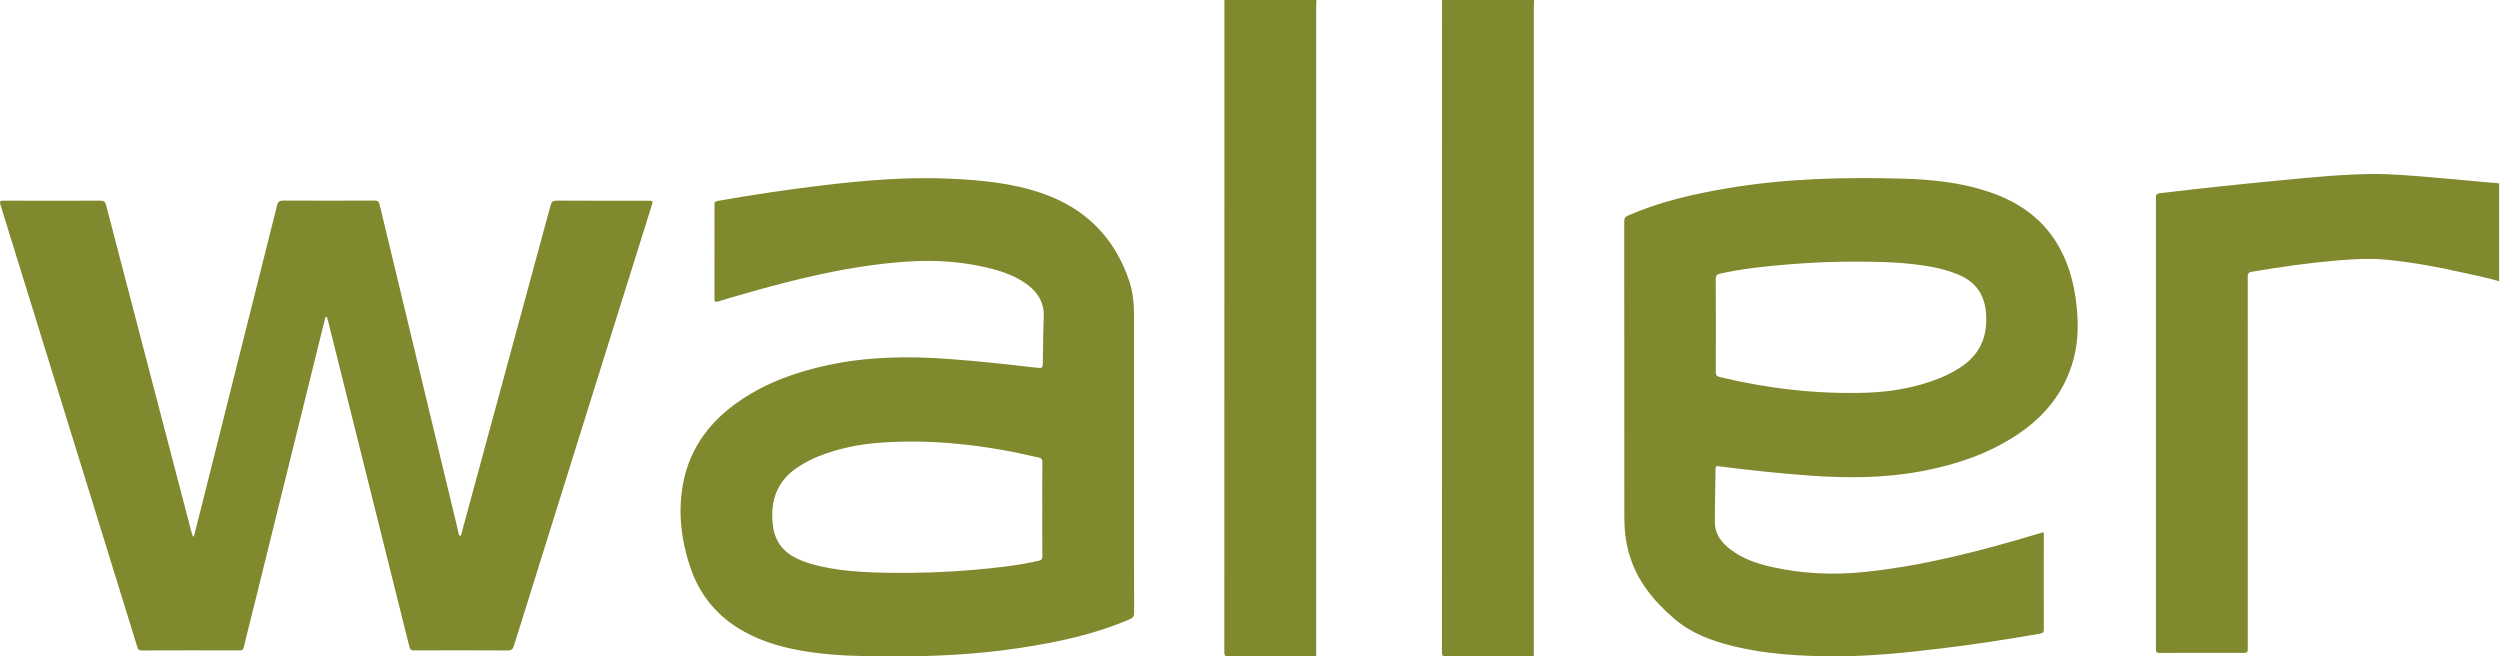 <?xml version="1.0" encoding="utf-8"?>
<!-- Generator: Adobe Illustrator 23.0.6, SVG Export Plug-In . SVG Version: 6.00 Build 0)  -->
<svg version="1.1" id="Layer_1" xmlns="http://www.w3.org/2000/svg" xmlns:xlink="http://www.w3.org/1999/xlink" x="0px" y="0px"
	 viewBox="0 0 496.11 130.27" style="enable-background:new 0 0 496.11 130.27;" xml:space="preserve">
<style type="text/css">
	.st0{fill:#80892D;}
</style>
<g>
	<path class="st0" d="M495.94,55.81c0-6.48,0-12.96,0-19.43c-0.63-0.05-1.27-0.11-1.9-0.16c-3.99-0.36-7.98-0.75-11.97-1.08
		c-3.83-0.31-7.66-0.65-11.51-0.61c-5.97,0.07-11.92,0.67-17.86,1.24c-8.03,0.76-16.06,1.62-24.07,2.57
		c-0.65,0.08-0.8,0.26-0.8,0.88c0.01,29.86,0.01,59.73,0,89.59c0,0.64,0.17,0.77,0.78,0.76c5.42-0.03,10.85-0.01,16.27-0.01
		c1.18,0,1.18,0,1.18-1.18c0-24.47,0-48.93-0.01-73.4c0-0.58,0.02-0.91,0.77-1.04c5.56-0.95,11.14-1.75,16.76-2.23
		c3.36-0.29,6.73-0.5,10.1-0.16c5.17,0.52,10.29,1.44,15.35,2.61C491.33,54.68,493.66,55.13,495.94,55.81L495.94,55.81z
		 M411.47,71.33c1.03-3.78,0.99-7.6,0.52-11.43c-0.44-3.56-1.34-6.99-3-10.2c-3.1-5.97-8.12-9.57-14.36-11.65
		c-5.54-1.85-11.28-2.44-17.07-2.6c-11.68-0.32-23.34-0.04-34.9,1.93c-6.71,1.15-13.32,2.64-19.59,5.4
		c-0.58,0.26-0.75,0.54-0.75,1.15c0.02,19.63,0.01,39.25,0.02,58.88c0,2.42,0.29,4.79,0.96,7.12c1.52,5.32,4.88,9.36,8.97,12.87
		c3.33,2.86,7.34,4.35,11.53,5.39c6.54,1.62,13.21,2.01,19.91,2.05c7.32,0.04,14.58-0.72,21.82-1.6c6.45-0.78,12.86-1.77,19.26-2.89
		c0.63-0.11,0.8-0.3,0.8-0.93c-0.03-5.43-0.01-10.85-0.01-16.28c0-0.94,0-1.88,0-2.85c-0.12-0.02-0.15-0.03-0.17-0.03
		c-0.45,0.12-0.9,0.25-1.35,0.38c-11.12,3.33-22.34,6.24-33.93,7.45c-6.26,0.66-12.48,0.39-18.63-1c-2.9-0.65-5.69-1.63-8.09-3.45
		c-1.76-1.34-3.09-3.01-3.1-5.33c-0.02-3.57,0.1-7.14,0.13-10.7c0.01-0.47,0.17-0.55,0.58-0.49c6.03,0.79,12.08,1.42,18.15,1.86
		c7.47,0.54,14.92,0.51,22.31-0.9c6.56-1.25,12.83-3.31,18.48-6.99C405.61,82.83,409.67,77.94,411.47,71.33L411.47,71.33z
		 M388.94,72.96c-1.3,0.84-2.67,1.55-4.11,2.12c-4.62,1.83-9.45,2.69-14.4,2.85c-9.87,0.32-19.58-0.81-29.18-3.12
		c-0.64-0.15-0.76-0.42-0.76-1c0.02-6.15,0.03-12.29-0.01-18.43c0-0.72,0.26-0.94,0.89-1.08c4.27-0.96,8.61-1.42,12.97-1.79
		c4.68-0.4,9.38-0.6,13.36-0.59c5.73-0.01,10.73,0.13,15.68,1.05c1.74,0.32,3.44,0.79,5.09,1.46c3.37,1.37,5.27,3.73,5.62,7.48
		C394.53,66.68,392.99,70.36,388.94,72.96L388.94,72.96z M304.38,1.07c0-0.36,0.04-0.71,0.05-1.07c-6.09,0-12.18,0-18.27,0
		c0,43.12,0,86.24-0.02,129.36c0,0.72,0.15,0.91,0.9,0.91c5.4-0.04,10.79-0.01,16.19-0.02c1.31,0,1.14,0.17,1.14-1.14
		C304.38,86.43,304.37,43.75,304.38,1.07L304.38,1.07z M261.19,1.07c0-0.36,0.04-0.71,0.06-1.07c-6.09,0-12.18,0-18.27,0
		c0,43.12,0,86.24-0.02,129.36c0,0.72,0.15,0.92,0.9,0.91c5.4-0.04,10.79-0.02,16.19-0.02c1.31,0,1.14,0.17,1.14-1.14
		C261.19,86.43,261.19,43.75,261.19,1.07L261.19,1.07z M225.06,121.66c-0.03-10.02-0.02-20.04-0.02-30.06c0-9.66,0-19.32,0-28.98
		c0-2.33-0.21-4.66-0.95-6.87c-2.89-8.58-8.65-14.38-17.18-17.35c-6.09-2.12-12.45-2.69-18.85-2.96
		c-8.23-0.35-16.41,0.35-24.58,1.31c-7.05,0.83-14.07,1.91-21.07,3.12c-0.49,0.08-0.69,0.26-0.62,0.75c0.01,0.05,0,0.11,0,0.17
		c0,6.15,0.01,12.29-0.01,18.44c0,0.67,0.15,0.78,0.77,0.58c1.42-0.46,2.85-0.85,4.29-1.27c10.69-3.08,21.45-5.77,32.59-6.59
		c6.18-0.46,12.32-0.06,18.32,1.65c2.3,0.66,4.48,1.59,6.38,3.08c2.01,1.58,3.11,3.59,3,6.23c-0.12,2.93-0.13,5.86-0.18,8.79
		c-0.02,1.4-0.02,1.41-1.42,1.25c-5.85-0.68-11.7-1.32-17.58-1.74c-7.92-0.56-15.8-0.44-23.6,1.23c-6.29,1.35-12.28,3.47-17.62,7.14
		c-5.72,3.93-9.7,9.11-11.1,16c-1.17,5.8-0.5,11.51,1.39,17.07c1.88,5.55,5.41,9.76,10.54,12.63c4.09,2.29,8.54,3.43,13.13,4.11
		c4.91,0.73,9.86,0.83,14.81,0.87c9.03,0.07,18.02-0.32,26.96-1.69c7.47-1.14,14.83-2.69,21.81-5.72
		C224.82,122.6,225.06,122.34,225.06,121.66L225.06,121.66z M206.83,101.07c0,3.1-0.02,6.2,0.02,9.3c0.01,0.61-0.22,0.8-0.76,0.92
		c-4.3,0.97-8.67,1.43-13.04,1.81c-5.51,0.47-11.04,0.65-16.58,0.57c-5.15-0.08-10.28-0.32-15.28-1.7
		c-1.04-0.29-2.04-0.67-3.02-1.13c-2.82-1.34-4.43-3.47-4.8-6.64c-0.59-5.01,0.92-8.98,5.29-11.71c1.22-0.77,2.49-1.43,3.83-1.96
		c3.86-1.53,7.88-2.36,12.01-2.67c10.68-0.79,21.18,0.48,31.57,2.92c0.61,0.14,0.79,0.37,0.79,0.99
		C206.81,94.87,206.83,97.97,206.83,101.07L206.83,101.07z M129.33,40.77c0.29-0.94,0.29-0.94-0.74-0.94
		c-6.04,0-12.07,0.02-18.1-0.02c-0.74,0-1.02,0.2-1.22,0.92c-5.86,21.63-11.74,43.26-17.62,64.88c-0.07,0.26-0.03,0.62-0.38,0.77
		c-0.31-0.34-0.31-0.78-0.4-1.17c-5.19-21.52-10.36-43.05-15.53-64.58c-0.15-0.62-0.37-0.83-1.03-0.83
		c-6.01,0.03-12.01,0.03-18.02,0c-0.79,0-1.12,0.19-1.32,1C49.99,60.68,45,80.55,40.01,100.42c-0.5,2-1.02,4-1.56,6.12
		c-0.35-0.33-0.37-0.61-0.43-0.87c-2.06-7.88-4.12-15.76-6.18-23.63c-3.6-13.78-7.21-27.56-10.79-41.34
		c-0.18-0.7-0.47-0.89-1.17-0.88c-6.39,0.03-12.79,0.02-19.18,0c-0.68,0-0.83,0.09-0.61,0.81c5.7,18.37,11.38,36.75,17.06,55.12
		c3.36,10.86,6.72,21.72,10.08,32.59c0.14,0.45,0.25,0.75,0.85,0.74c6.51-0.03,13.01-0.02,19.52-0.01c0.47,0,0.65-0.13,0.77-0.61
		c0.73-3.03,1.5-6.06,2.25-9.08c4.6-18.62,9.2-37.25,13.81-55.88c0.06-0.25,0.05-0.54,0.41-0.68c0.09,0.3,0.18,0.55,0.25,0.82
		c5.39,21.56,10.77,43.12,16.14,64.68c0.15,0.6,0.4,0.76,1,0.75c6.17-0.02,12.35-0.03,18.52,0.01c0.77,0.01,1.02-0.26,1.23-0.93
		c4.83-15.49,9.68-30.98,14.53-46.46C120.77,68.05,125.05,54.41,129.33,40.77L129.33,40.77z"/>
</g>
</svg>
